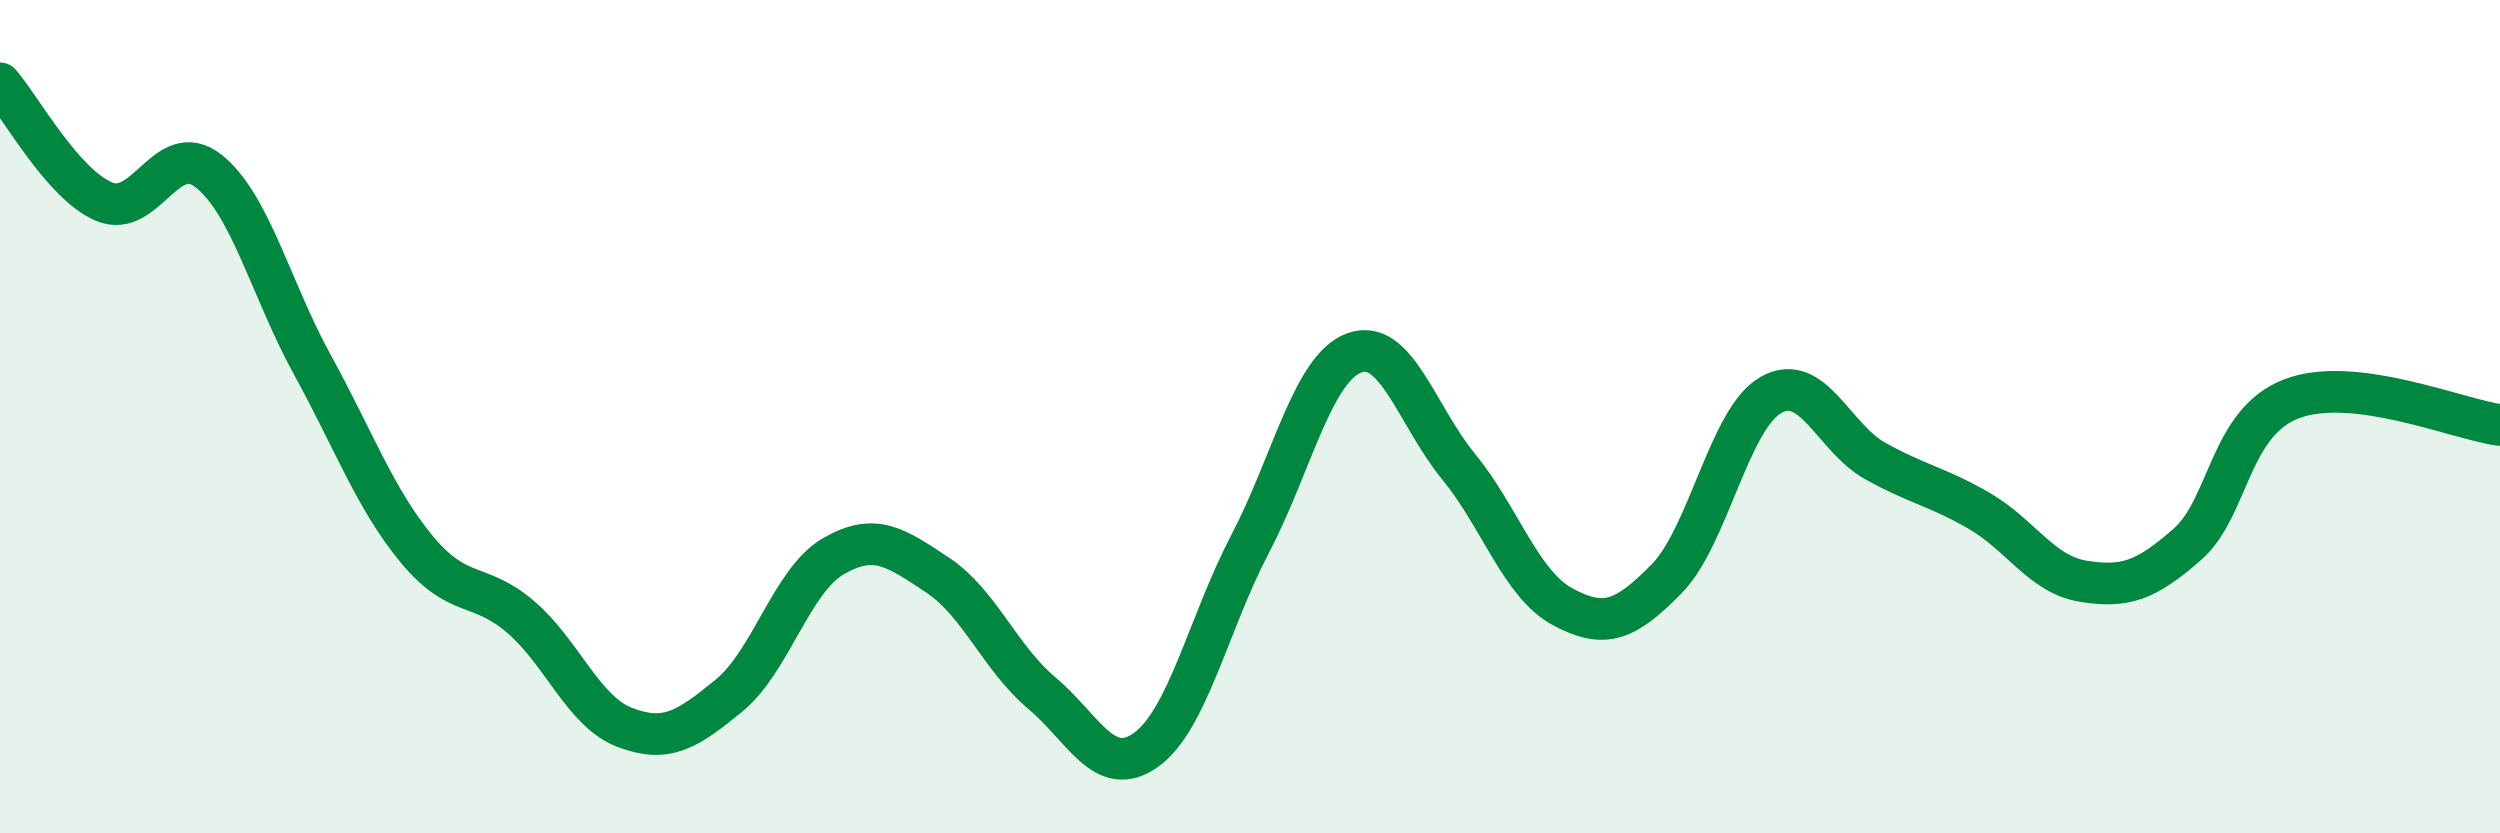 
    <svg width="60" height="20" viewBox="0 0 60 20" xmlns="http://www.w3.org/2000/svg">
      <path
        d="M 0,2 C 0.5,2.57 1.5,4.42 2.5,4.84 C 3.5,5.26 4,3.32 5,4.1 C 6,4.88 6.5,6.94 7.5,8.76 C 8.5,10.58 9,11.97 10,13.18 C 11,14.39 11.5,13.95 12.5,14.81 C 13.5,15.67 14,17.08 15,17.46 C 16,17.84 16.5,17.51 17.5,16.69 C 18.5,15.87 19,13.93 20,13.35 C 21,12.77 21.5,13.14 22.5,13.8 C 23.5,14.46 24,15.79 25,16.63 C 26,17.47 26.5,18.71 27.5,18 C 28.5,17.29 29,14.97 30,13.06 C 31,11.15 31.5,8.84 32.5,8.47 C 33.5,8.1 34,9.97 35,11.19 C 36,12.41 36.5,14.02 37.5,14.56 C 38.5,15.1 39,14.91 40,13.89 C 41,12.87 41.5,10.05 42.5,9.48 C 43.5,8.91 44,10.5 45,11.06 C 46,11.62 46.5,11.68 47.5,12.26 C 48.5,12.84 49,13.79 50,13.95 C 51,14.11 51.5,13.94 52.5,13.06 C 53.5,12.18 53.5,10.14 55,9.57 C 56.5,9 59,10.07 60,10.2L60 20L0 20Z"
        fill="#008740"
        opacity="0.1"
        stroke-linecap="round"
        stroke-linejoin="round"
      />
      <path
        d="M 0,2 C 0.5,2.57 1.5,4.42 2.5,4.84 C 3.5,5.26 4,3.32 5,4.1 C 6,4.88 6.5,6.94 7.5,8.76 C 8.5,10.58 9,11.97 10,13.18 C 11,14.39 11.5,13.95 12.5,14.81 C 13.5,15.67 14,17.08 15,17.46 C 16,17.84 16.5,17.51 17.5,16.69 C 18.5,15.87 19,13.93 20,13.35 C 21,12.77 21.5,13.14 22.5,13.8 C 23.5,14.46 24,15.79 25,16.63 C 26,17.47 26.5,18.71 27.5,18 C 28.5,17.29 29,14.97 30,13.06 C 31,11.15 31.5,8.84 32.5,8.47 C 33.5,8.1 34,9.97 35,11.19 C 36,12.41 36.5,14.02 37.5,14.56 C 38.5,15.1 39,14.91 40,13.89 C 41,12.87 41.5,10.05 42.5,9.48 C 43.5,8.91 44,10.5 45,11.06 C 46,11.62 46.5,11.68 47.5,12.26 C 48.5,12.84 49,13.79 50,13.95 C 51,14.11 51.5,13.94 52.5,13.06 C 53.5,12.18 53.5,10.14 55,9.57 C 56.5,9 59,10.07 60,10.2"
        stroke="#008740"
        stroke-width="1"
        fill="none"
        stroke-linecap="round"
        stroke-linejoin="round"
      />
    </svg>
  